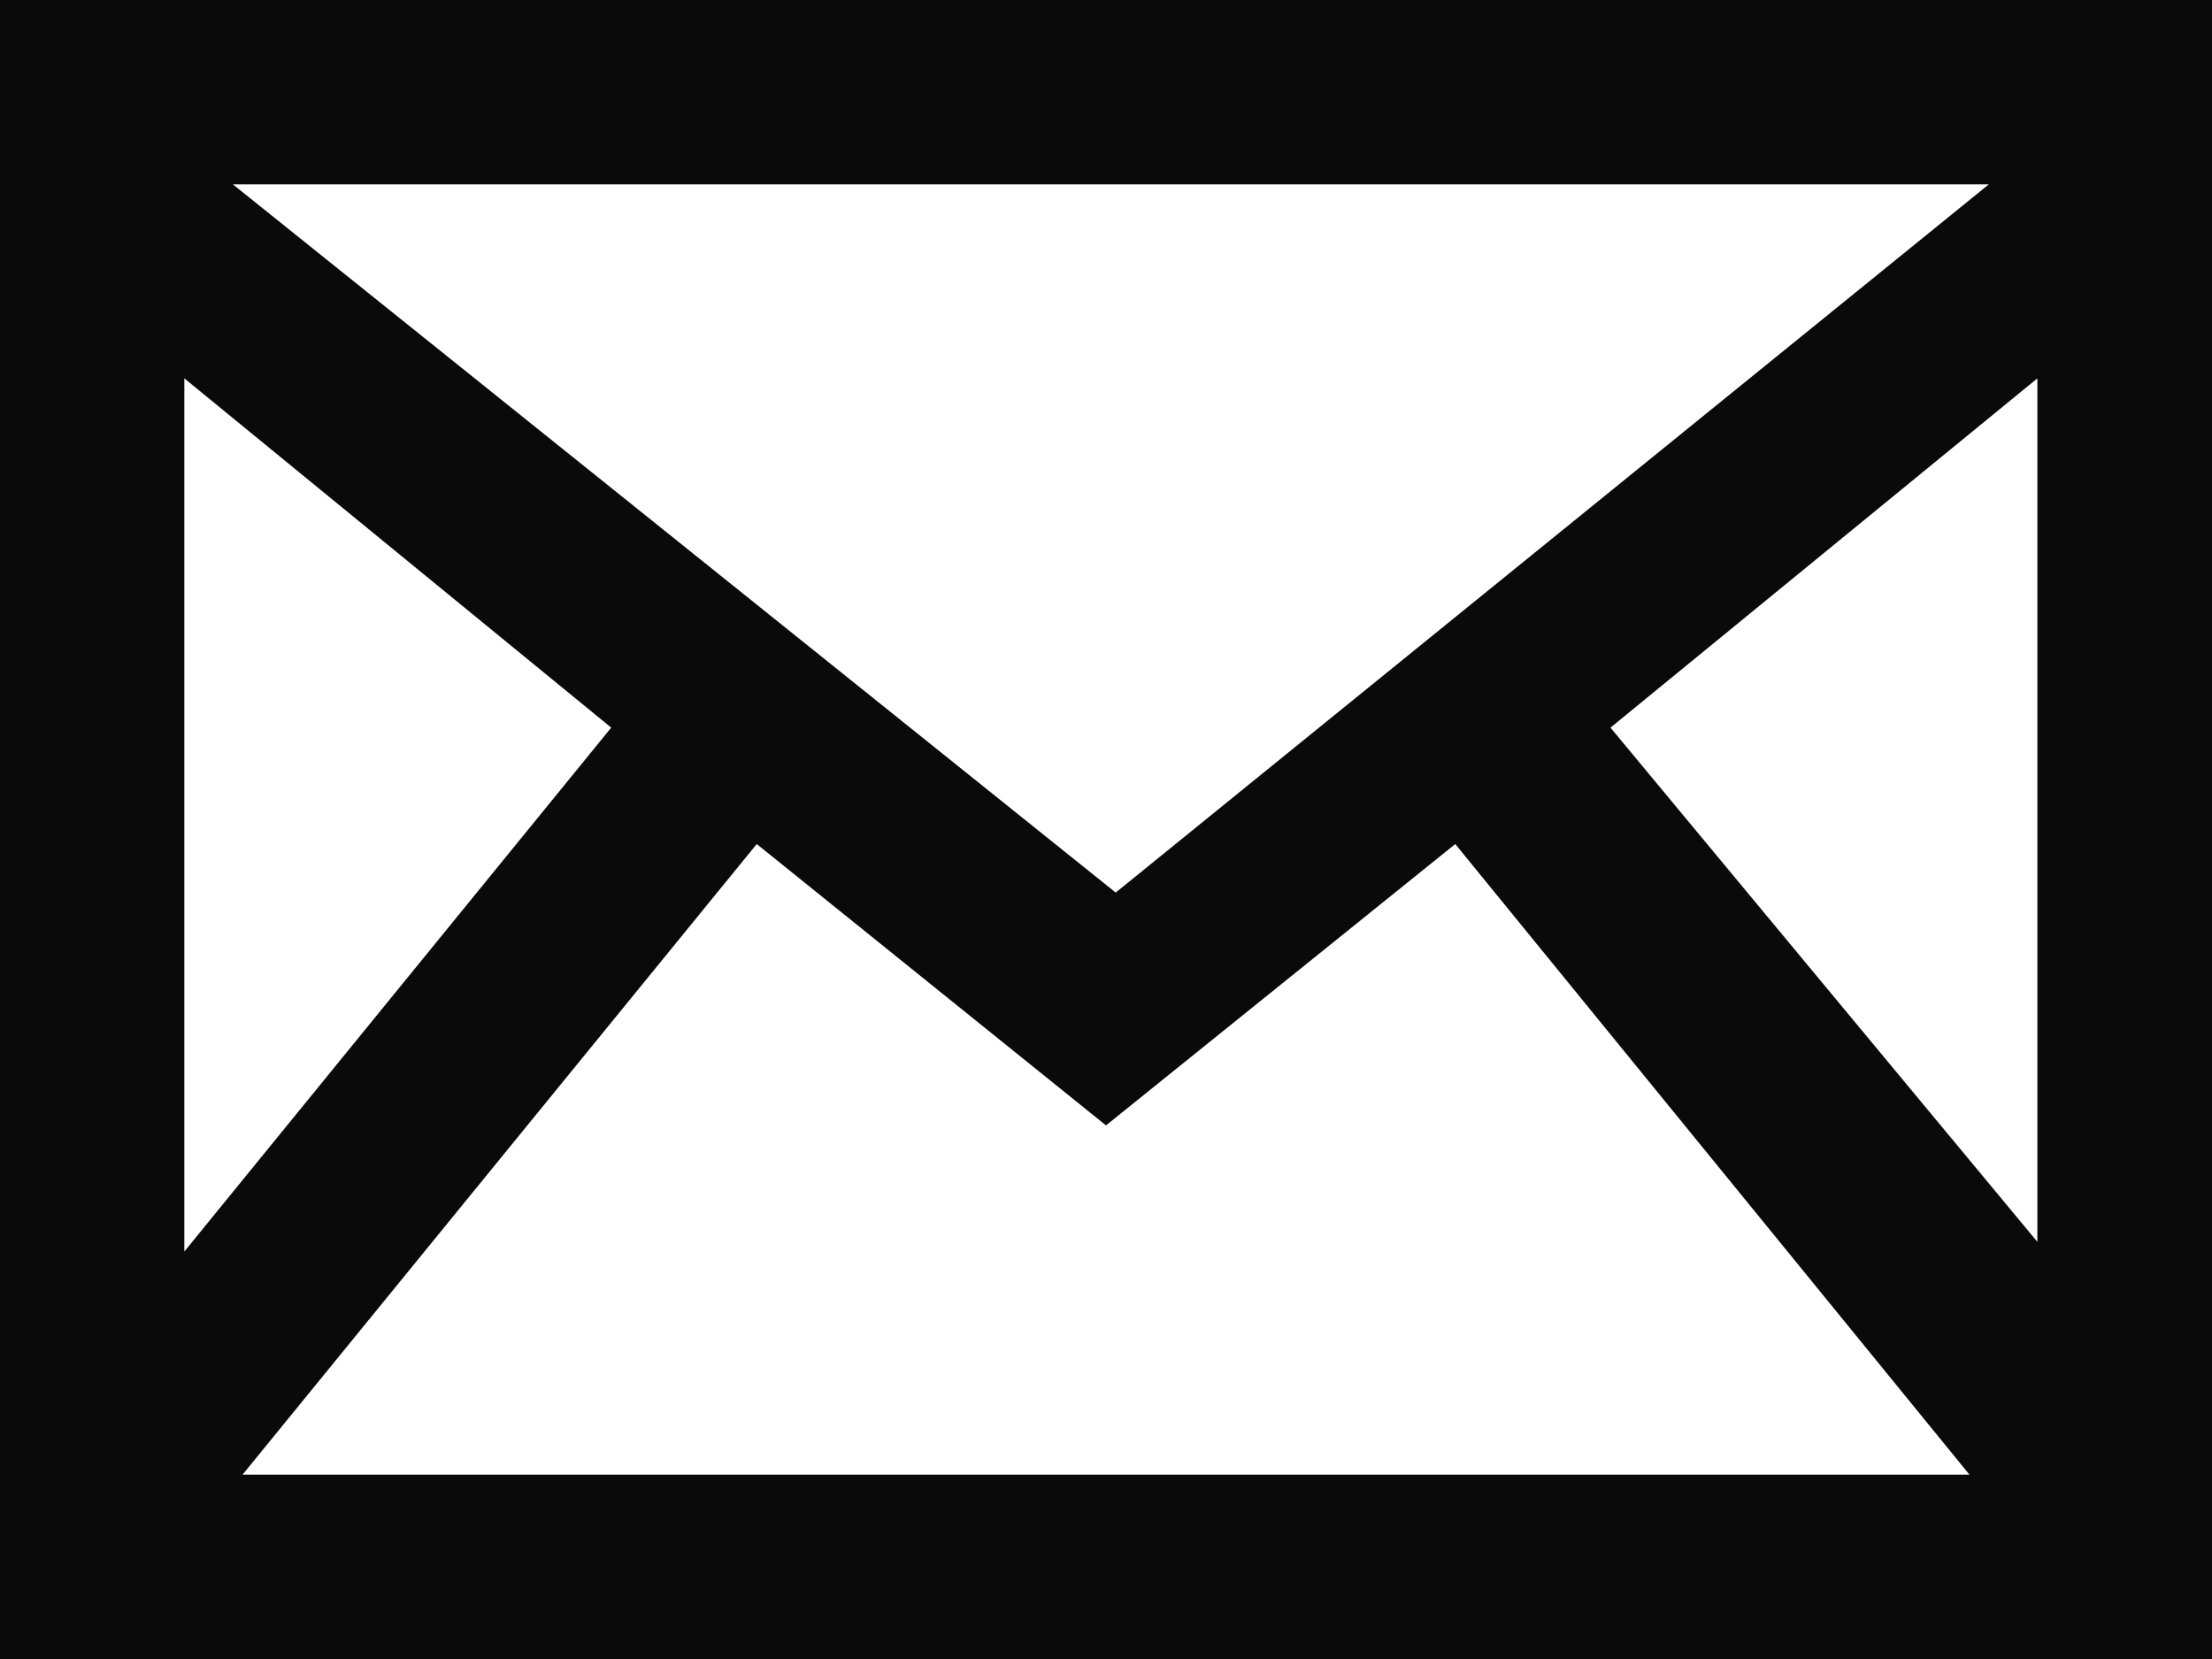 <svg xmlns="http://www.w3.org/2000/svg" width="22.8" height="17.1" viewBox="0 0 22.8 17.1">
  <path id="email-2" d="M309.2,273.2v17.1H332V273.2Zm6.3,7.5-4.4,5.4v-9Zm-3.9-5.6h18.1l-6.733,5.461L320.7,282.4Zm5.4,6.8,3.6,2.9,3.6-2.9,5.3,6.5H311.7Zm8.8-1.2,4.4-3.6V286Z" transform="translate(-309.2 -273.2)" fill="#0a0a0a"/>
</svg>
